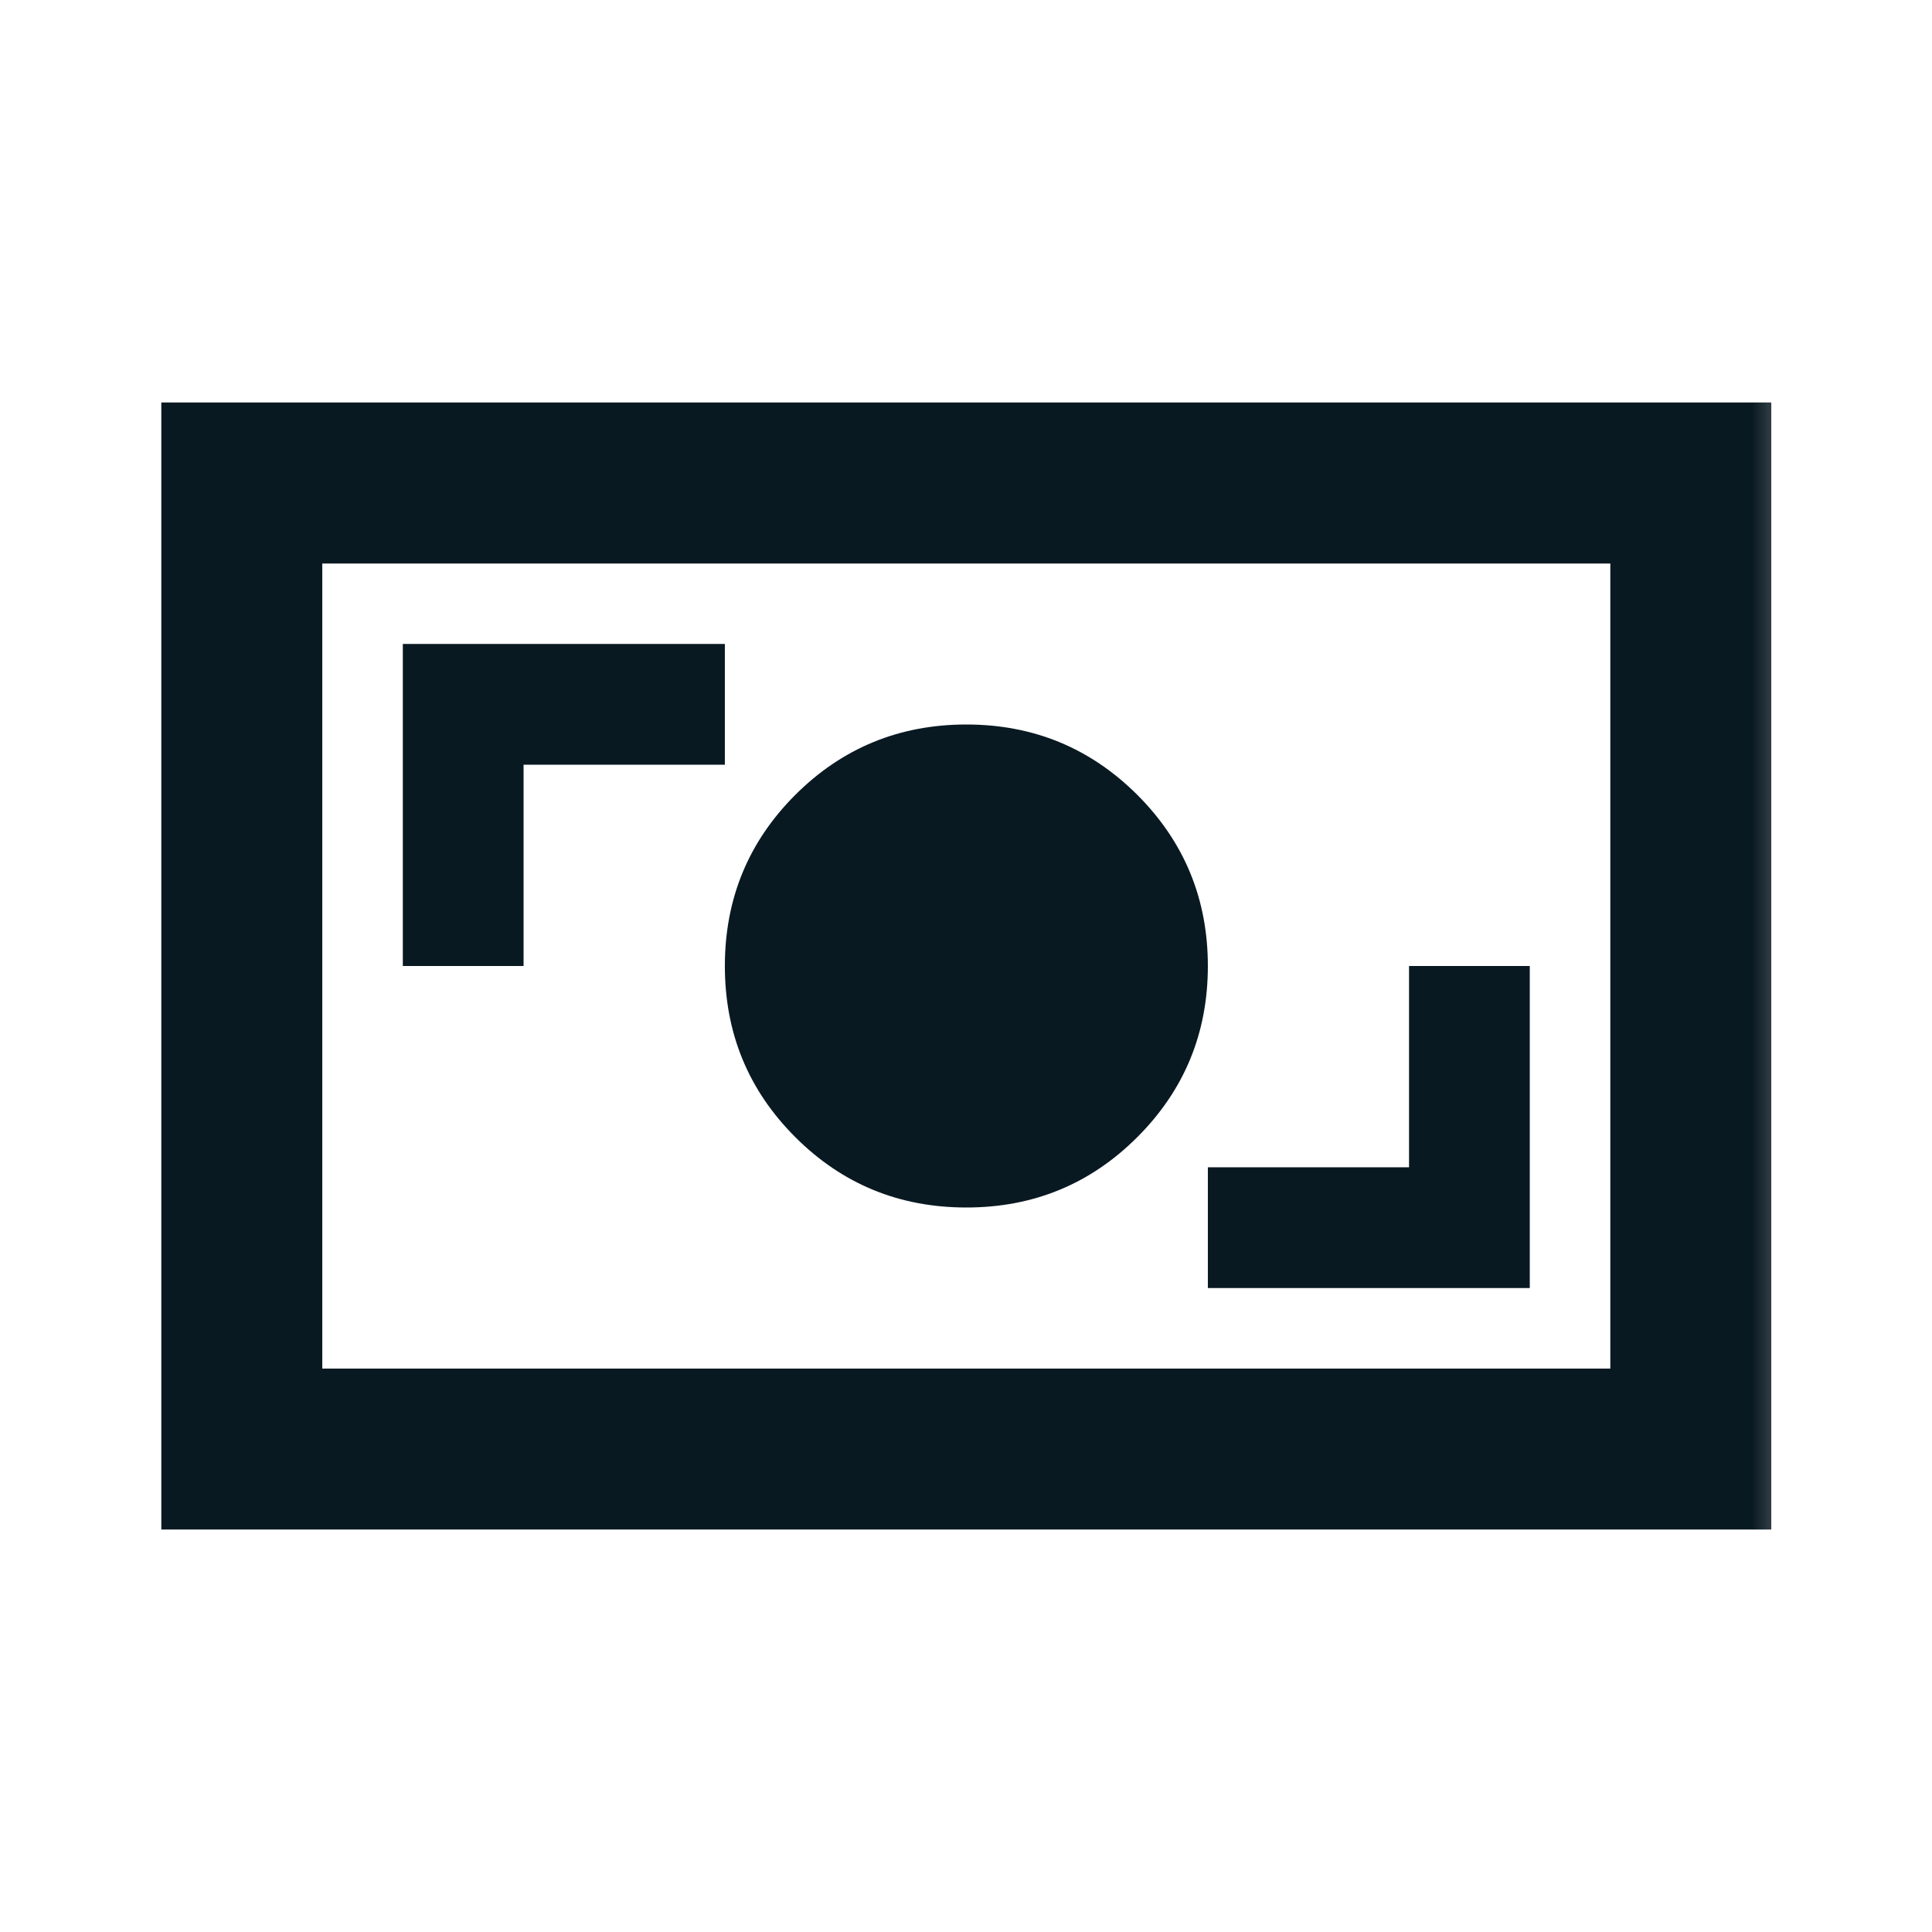 <svg width="16" height="16" viewBox="0 0 16 16" fill="none" xmlns="http://www.w3.org/2000/svg">
<mask id="mask0_4119_15163" style="mask-type:alpha" maskUnits="userSpaceOnUse" x="0" y="0" width="16" height="16">
<rect width="16" height="16" fill="#D9D9D9"/>
</mask>
<g mask="url(#mask0_4119_15163)">
<mask id="mask1_4119_15163" style="mask-type:alpha" maskUnits="userSpaceOnUse" x="0" y="0" width="15" height="15">
<rect width="15" height="15" fill="#D9D9D9"/>
</mask>
<g mask="url(#mask1_4119_15163)">
<path d="M10.003 10.667H12.669V8H11.669V9.667H10.003V10.667ZM8.003 10C8.558 10 9.03 9.806 9.419 9.417C9.808 9.028 10.003 8.556 10.003 8C10.003 7.445 9.808 6.972 9.419 6.583C9.03 6.195 8.558 6 8.003 6C7.447 6 6.975 6.195 6.586 6.583C6.197 6.972 6.003 7.445 6.003 8C6.003 8.556 6.197 9.028 6.586 9.417C6.975 9.806 7.447 10 8.003 10ZM3.336 8H4.336V6.333H6.003V5.333H3.336V8ZM1.336 12.667V3.333H14.669V12.667H1.336ZM2.669 11.334H13.336V4.667H2.669V11.334Z" fill="#091922"/>
</g>
</g>
</svg>

